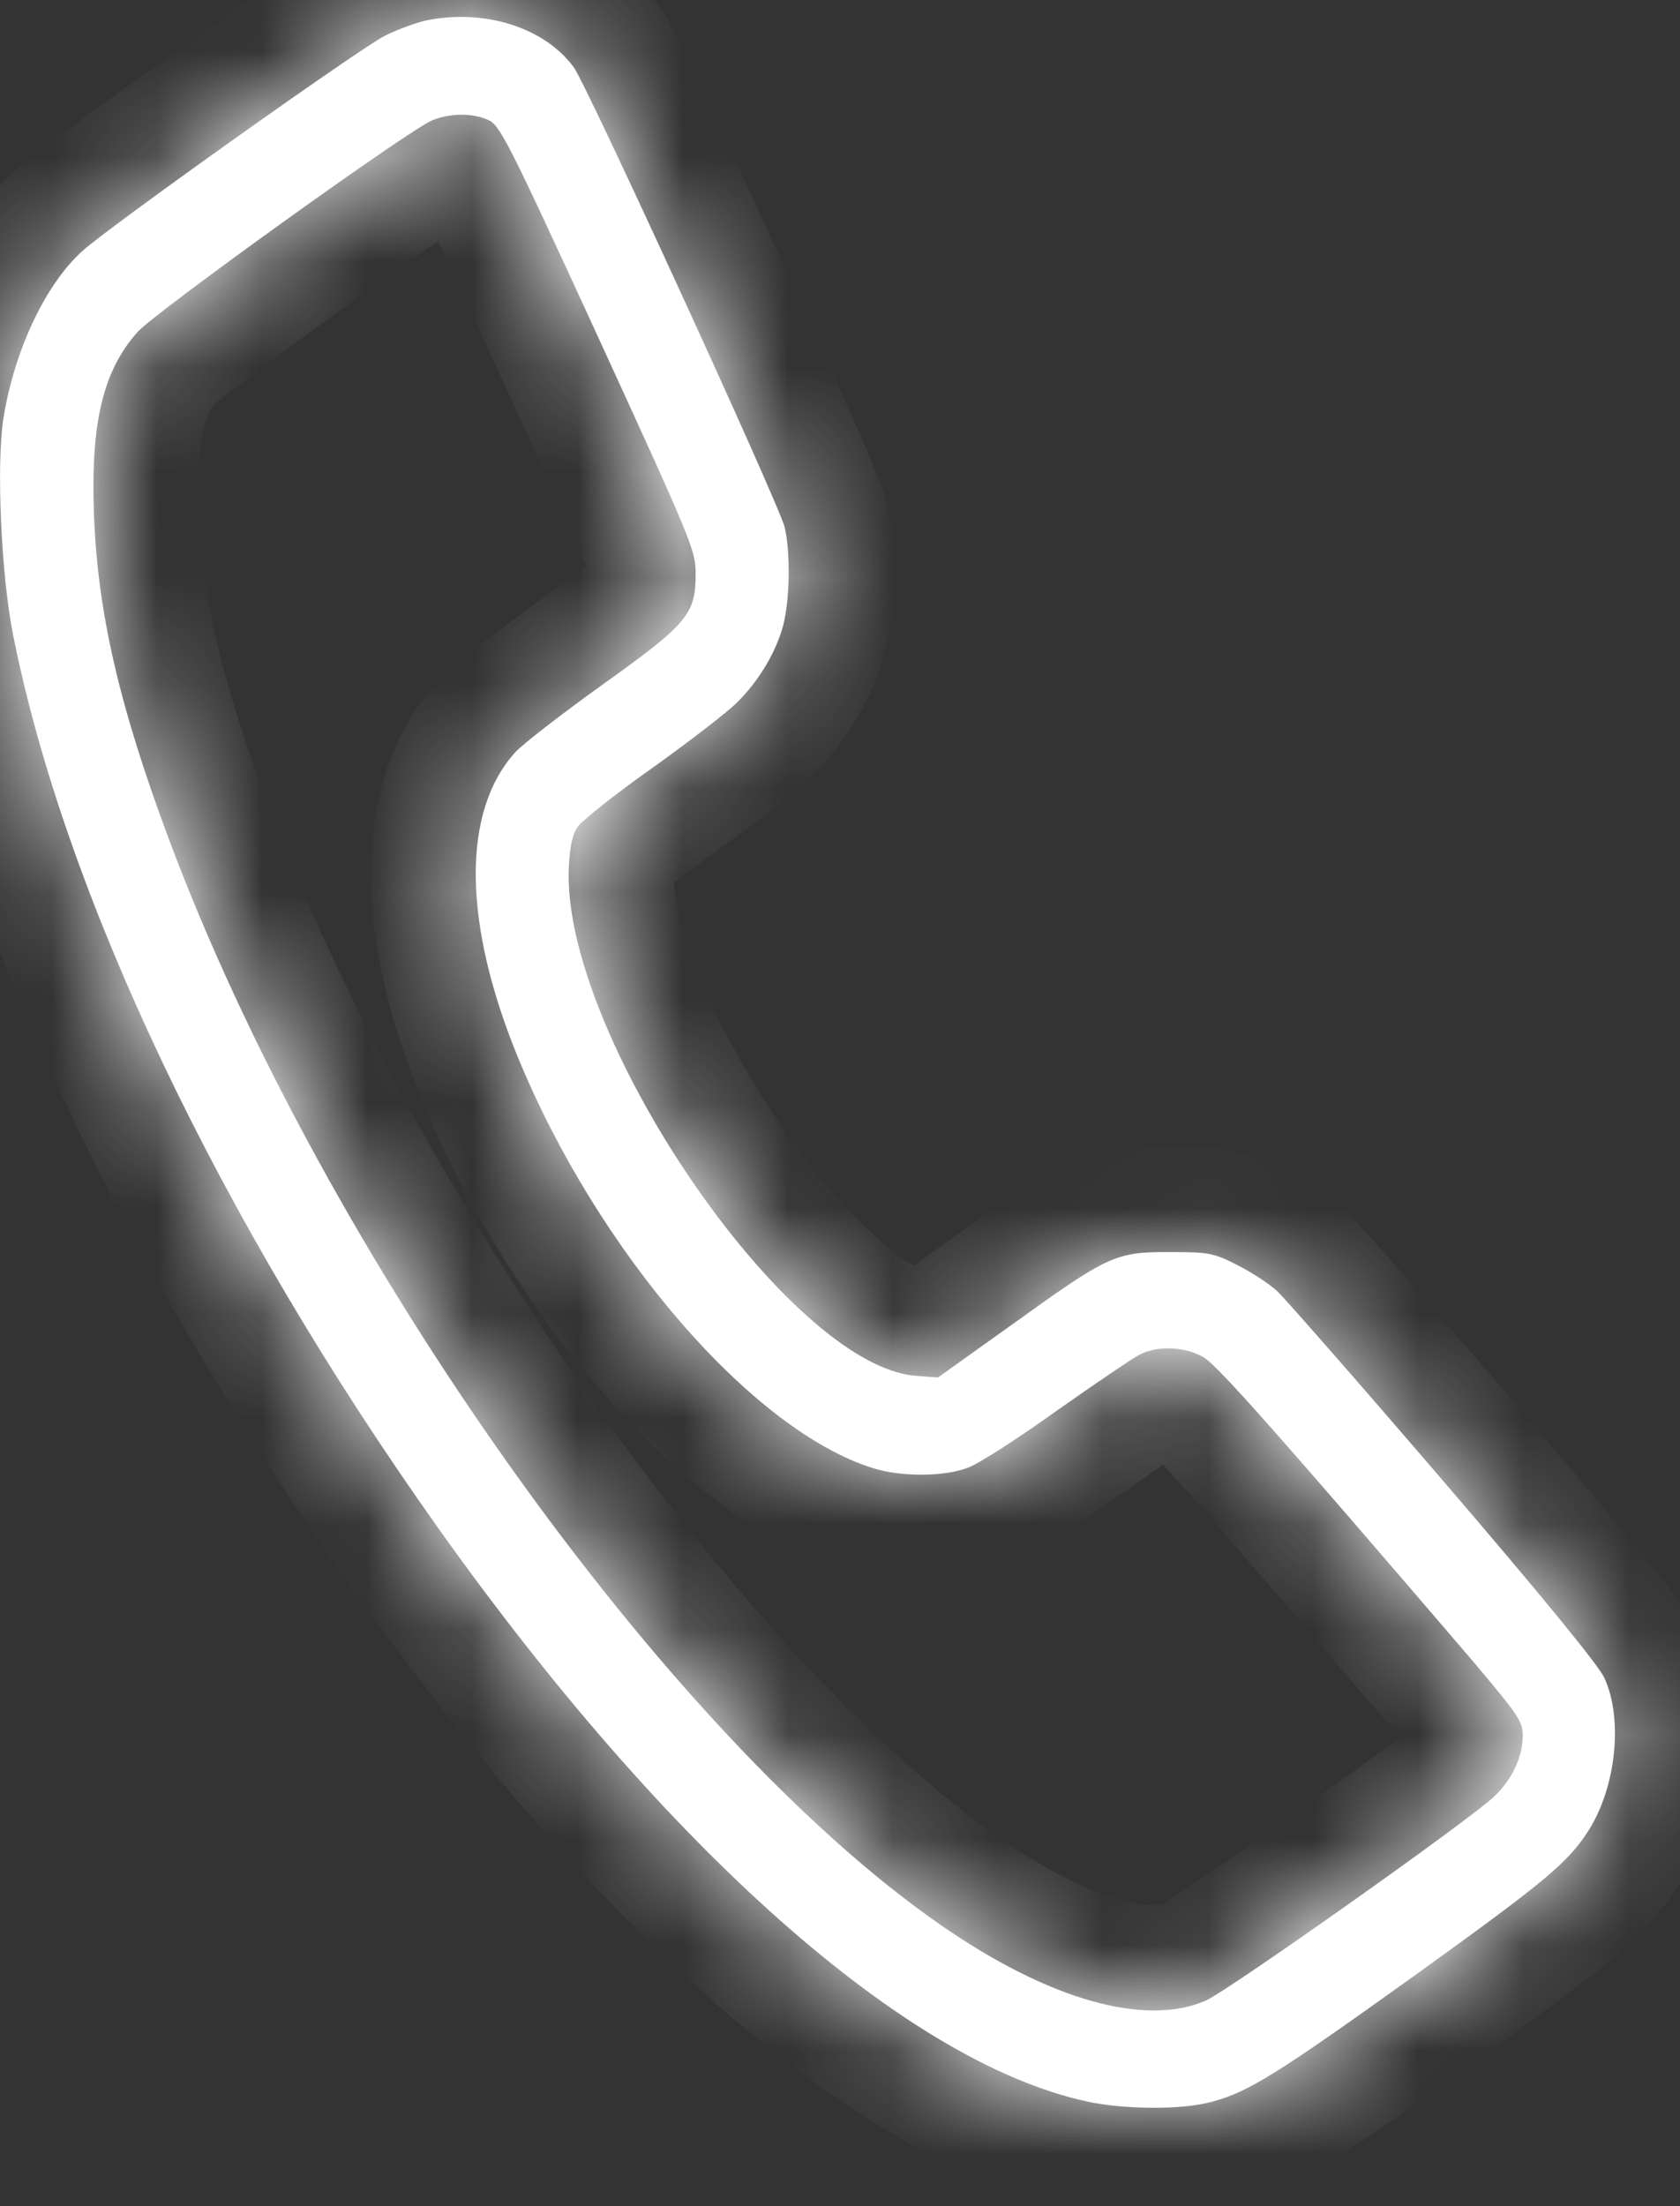 <?xml version="1.0" encoding="UTF-8"?> <svg xmlns="http://www.w3.org/2000/svg" width="16" height="21" viewBox="0 0 16 21" fill="none"><rect x="0" y="0" width="16" height="21" fill="#333333" stroke="none"/><mask id="path-1-inside-1_45_355" fill="white"><path d="M4.052 0.196C3.964 0.216 3.791 0.278 3.666 0.34C3.426 0.461 1.041 2.156 0.784 2.39C0.434 2.705 0.136 3.335 0.033 3.98C-0.037 4.412 0.011 5.478 0.125 6.045C0.618 8.519 2.087 11.607 4.163 14.531C6.353 17.612 8.631 19.63 10.35 20.003C10.707 20.081 11.255 20.085 11.539 20.007C11.889 19.914 12.157 19.747 13.471 18.806C14.726 17.903 14.936 17.728 15.131 17.421C15.393 17.005 15.459 16.359 15.279 15.97C15.223 15.85 14.686 15.193 13.751 14.104C12.956 13.178 12.242 12.365 12.165 12.291C12.084 12.217 11.911 12.105 11.778 12.039C11.557 11.926 11.509 11.918 11.134 11.918C10.622 11.918 10.56 11.945 9.625 12.618L8.933 13.112L8.723 13.096C7.501 13.003 5.333 9.822 5.418 8.243C5.429 8.048 5.451 7.943 5.506 7.865C5.55 7.807 5.87 7.55 6.224 7.302C6.577 7.049 6.934 6.773 7.019 6.687C7.221 6.489 7.387 6.216 7.457 5.96C7.523 5.715 7.53 5.252 7.472 5.015C7.416 4.793 5.591 0.814 5.466 0.643C5.189 0.262 4.612 0.079 4.052 0.196ZM4.648 1.141C4.759 1.188 4.836 1.336 5.697 3.21C6.588 5.151 6.625 5.24 6.625 5.458C6.625 5.847 6.555 5.933 5.734 6.52C5.344 6.8 4.972 7.088 4.906 7.162C4.398 7.725 4.405 8.779 4.932 10.063C5.69 11.91 7.159 13.614 8.314 13.975C8.587 14.061 9.006 14.057 9.227 13.967C9.327 13.929 9.702 13.688 10.066 13.427C10.431 13.17 10.781 12.933 10.847 12.898C11.016 12.805 11.289 12.816 11.465 12.921C11.598 12.999 12.216 13.699 14.016 15.799C14.469 16.336 14.502 16.383 14.502 16.526C14.502 16.721 14.402 16.935 14.237 17.094C14.031 17.3 11.697 18.949 11.484 19.043C10.906 19.296 9.989 19.035 8.97 18.331C6.349 16.523 3.077 11.922 1.608 7.986C1.13 6.706 0.927 5.816 0.894 4.875C0.865 4.019 0.982 3.529 1.31 3.16C1.472 2.977 3.912 1.223 4.118 1.145C4.291 1.075 4.501 1.075 4.648 1.141Z"></path></mask><path d="M4.052 0.196C3.964 0.216 3.791 0.278 3.666 0.34C3.426 0.461 1.041 2.156 0.784 2.39C0.434 2.705 0.136 3.335 0.033 3.98C-0.037 4.412 0.011 5.478 0.125 6.045C0.618 8.519 2.087 11.607 4.163 14.531C6.353 17.612 8.631 19.63 10.35 20.003C10.707 20.081 11.255 20.085 11.539 20.007C11.889 19.914 12.157 19.747 13.471 18.806C14.726 17.903 14.936 17.728 15.131 17.421C15.393 17.005 15.459 16.359 15.279 15.97C15.223 15.85 14.686 15.193 13.751 14.104C12.956 13.178 12.242 12.365 12.165 12.291C12.084 12.217 11.911 12.105 11.778 12.039C11.557 11.926 11.509 11.918 11.134 11.918C10.622 11.918 10.56 11.945 9.625 12.618L8.933 13.112L8.723 13.096C7.501 13.003 5.333 9.822 5.418 8.243C5.429 8.048 5.451 7.943 5.506 7.865C5.55 7.807 5.87 7.55 6.224 7.302C6.577 7.049 6.934 6.773 7.019 6.687C7.221 6.489 7.387 6.216 7.457 5.96C7.523 5.715 7.53 5.252 7.472 5.015C7.416 4.793 5.591 0.814 5.466 0.643C5.189 0.262 4.612 0.079 4.052 0.196ZM4.648 1.141C4.759 1.188 4.836 1.336 5.697 3.21C6.588 5.151 6.625 5.24 6.625 5.458C6.625 5.847 6.555 5.933 5.734 6.52C5.344 6.8 4.972 7.088 4.906 7.162C4.398 7.725 4.405 8.779 4.932 10.063C5.69 11.91 7.159 13.614 8.314 13.975C8.587 14.061 9.006 14.057 9.227 13.967C9.327 13.929 9.702 13.688 10.066 13.427C10.431 13.17 10.781 12.933 10.847 12.898C11.016 12.805 11.289 12.816 11.465 12.921C11.598 12.999 12.216 13.699 14.016 15.799C14.469 16.336 14.502 16.383 14.502 16.526C14.502 16.721 14.402 16.935 14.237 17.094C14.031 17.3 11.697 18.949 11.484 19.043C10.906 19.296 9.989 19.035 8.97 18.331C6.349 16.523 3.077 11.922 1.608 7.986C1.13 6.706 0.927 5.816 0.894 4.875C0.865 4.019 0.982 3.529 1.31 3.16C1.472 2.977 3.912 1.223 4.118 1.145C4.291 1.075 4.501 1.075 4.648 1.141Z" fill="white"></path><path d="M4.052 0.196L3.837 -0.781L3.848 -0.783L4.052 0.196ZM3.666 0.34L3.216 -0.553L3.22 -0.555L3.666 0.34ZM0.784 2.39L1.455 3.131L1.453 3.133L0.784 2.39ZM0.033 3.98L1.02 4.138L1.02 4.14L0.033 3.98ZM0.125 6.045L1.105 5.848L1.105 5.85L0.125 6.045ZM4.163 14.531L3.348 15.111L3.347 15.11L4.163 14.531ZM10.35 20.003L10.562 19.026L10.563 19.026L10.35 20.003ZM11.539 20.007L11.274 19.043L11.281 19.041L11.539 20.007ZM13.471 18.806L14.055 19.617L14.054 19.619L13.471 18.806ZM15.131 17.421L15.978 17.953L15.976 17.957L15.131 17.421ZM15.279 15.97L14.371 16.391L14.369 16.387L15.279 15.97ZM13.751 14.104L14.51 13.452L14.51 13.452L13.751 14.104ZM12.165 12.291L12.839 11.553L12.847 11.56L12.856 11.568L12.165 12.291ZM11.778 12.039L11.332 12.933L11.323 12.929L11.778 12.039ZM9.625 12.618L10.209 13.43L10.206 13.432L9.625 12.618ZM8.933 13.112L9.514 13.926L9.22 14.136L8.859 14.109L8.933 13.112ZM8.723 13.096L8.649 14.094L8.647 14.093L8.723 13.096ZM5.418 8.243L4.419 8.189L4.419 8.186L5.418 8.243ZM5.506 7.865L4.691 7.287L4.699 7.274L4.709 7.262L5.506 7.865ZM6.224 7.302L6.806 8.115L6.8 8.119L6.224 7.302ZM7.019 6.687L6.308 5.984L6.313 5.978L6.319 5.973L7.019 6.687ZM7.457 5.96L8.422 6.221L8.422 6.223L7.457 5.96ZM7.472 5.015L8.442 4.773L8.442 4.774L7.472 5.015ZM5.466 0.643L4.658 1.234L4.656 1.23L5.466 0.643ZM4.648 1.141L4.259 2.062L4.249 2.058L4.239 2.053L4.648 1.141ZM5.697 3.21L6.606 2.793L6.606 2.793L5.697 3.21ZM5.734 6.52L5.151 5.707L5.152 5.707L5.734 6.52ZM4.906 7.162L5.651 7.829L5.649 7.831L4.906 7.162ZM4.932 10.063L4.007 10.443L4.007 10.442L4.932 10.063ZM8.314 13.975L8.613 13.021L8.614 13.021L8.314 13.975ZM9.227 13.967L8.852 13.041L8.863 13.036L9.227 13.967ZM10.066 13.427L9.485 12.613L9.491 12.609L10.066 13.427ZM10.847 12.898L11.33 13.774L11.322 13.778L11.314 13.782L10.847 12.898ZM11.465 12.921L10.959 13.784L10.954 13.781L11.465 12.921ZM14.016 15.799L14.775 15.149L14.78 15.155L14.016 15.799ZM14.237 17.094L13.53 16.387L13.537 16.381L13.543 16.374L14.237 17.094ZM11.484 19.043L11.083 18.127L11.083 18.127L11.484 19.043ZM8.97 18.331L9.538 17.508L9.538 17.508L8.97 18.331ZM1.608 7.986L2.545 7.636L2.545 7.636L1.608 7.986ZM0.894 4.875L-0.105 4.91L-0.105 4.909L0.894 4.875ZM1.31 3.16L2.058 3.823L2.058 3.823L1.31 3.16ZM4.118 1.145L4.493 2.072L4.482 2.076L4.471 2.081L4.118 1.145ZM4.052 0.196L4.267 1.173C4.283 1.169 4.285 1.168 4.27 1.173C4.257 1.177 4.24 1.183 4.218 1.19C4.173 1.207 4.133 1.224 4.111 1.235L3.666 0.34L3.22 -0.555C3.401 -0.645 3.652 -0.74 3.837 -0.781L4.052 0.196ZM3.666 0.34L4.116 1.233C4.133 1.224 4.012 1.299 3.717 1.502C3.461 1.678 3.137 1.905 2.811 2.137C2.485 2.37 2.159 2.604 1.901 2.794C1.772 2.889 1.662 2.971 1.578 3.034C1.483 3.107 1.451 3.134 1.455 3.131L0.784 2.39L0.112 1.648C0.224 1.547 0.473 1.361 0.717 1.182C0.986 0.984 1.32 0.744 1.652 0.508C1.984 0.271 2.317 0.038 2.584 -0.146C2.811 -0.302 3.079 -0.484 3.216 -0.553L3.666 0.34ZM0.784 2.39L1.453 3.133C1.328 3.245 1.101 3.633 1.02 4.138L0.033 3.98L-0.955 3.823C-0.829 3.037 -0.46 2.164 0.114 1.647L0.784 2.39ZM0.033 3.98L1.02 4.14C1.002 4.248 0.992 4.536 1.009 4.917C1.025 5.283 1.062 5.635 1.105 5.848L0.125 6.045L-0.856 6.242C-0.927 5.888 -0.971 5.423 -0.989 5.006C-1.007 4.605 -1.007 4.144 -0.954 3.82L0.033 3.98ZM0.125 6.045L1.105 5.85C1.562 8.14 2.952 11.098 4.978 13.953L4.163 14.531L3.347 15.11C1.221 12.116 -0.326 8.898 -0.856 6.241L0.125 6.045ZM4.163 14.531L4.978 13.952C6.04 15.447 7.108 16.66 8.096 17.534C9.102 18.424 9.947 18.893 10.562 19.026L10.35 20.003L10.138 20.981C9.034 20.741 7.881 20.014 6.77 19.031C5.641 18.032 4.475 16.696 3.348 15.111L4.163 14.531ZM10.35 20.003L10.563 19.026C10.655 19.046 10.808 19.063 10.976 19.064C11.057 19.064 11.129 19.061 11.188 19.055C11.251 19.049 11.277 19.042 11.274 19.043L11.539 20.007L11.803 20.972C11.534 21.046 11.222 21.065 10.967 21.064C10.701 21.062 10.402 21.038 10.137 20.98L10.35 20.003ZM11.539 20.007L11.281 19.041C11.411 19.006 11.506 18.983 12.889 17.993L13.471 18.806L14.054 19.619C12.808 20.511 12.366 20.822 11.797 20.974L11.539 20.007ZM13.471 18.806L12.888 17.994C14.21 17.043 14.22 16.99 14.287 16.885L15.131 17.421L15.976 17.957C15.652 18.466 15.242 18.764 14.055 19.617L13.471 18.806ZM15.131 17.421L14.284 16.889C14.319 16.834 14.362 16.723 14.376 16.584C14.382 16.52 14.381 16.465 14.376 16.425C14.371 16.383 14.364 16.375 14.371 16.391L15.279 15.97L16.186 15.55C16.375 15.957 16.404 16.41 16.366 16.787C16.326 17.172 16.205 17.592 15.978 17.953L15.131 17.421ZM15.279 15.97L14.369 16.387C14.412 16.479 14.447 16.511 14.352 16.387C14.29 16.305 14.197 16.187 14.071 16.033C13.82 15.727 13.458 15.297 12.992 14.755L13.751 14.104L14.51 13.452C14.979 13.999 15.353 14.443 15.619 14.767C15.751 14.928 15.861 15.066 15.944 15.175C15.995 15.243 16.118 15.402 16.188 15.554L15.279 15.97ZM13.751 14.104L12.992 14.755C12.597 14.295 12.222 13.863 11.937 13.537C11.626 13.182 11.471 13.011 11.474 13.014L12.165 12.291L12.856 11.568C12.936 11.645 13.177 11.917 13.441 12.219C13.731 12.55 14.11 12.987 14.51 13.452L13.751 14.104ZM12.165 12.291L11.491 13.03C11.504 13.042 11.507 13.043 11.493 13.033C11.482 13.025 11.465 13.013 11.444 12.999C11.399 12.97 11.356 12.945 11.332 12.933L11.778 12.039L12.225 11.144C12.411 11.236 12.669 11.398 12.839 11.553L12.165 12.291ZM11.778 12.039L11.323 12.929C11.272 12.903 11.261 12.899 11.265 12.9C11.279 12.906 11.304 12.914 11.332 12.919C11.353 12.923 11.357 12.921 11.321 12.92C11.283 12.918 11.229 12.918 11.134 12.918V11.918V10.918C11.296 10.918 11.501 10.916 11.696 10.953C11.935 10.997 12.112 11.086 12.233 11.148L11.778 12.039ZM11.134 11.918V12.918C11.002 12.918 10.968 12.921 10.954 12.923C10.953 12.923 10.957 12.922 10.963 12.92C10.97 12.919 10.969 12.918 10.958 12.923C10.93 12.936 10.869 12.969 10.739 13.056C10.61 13.142 10.445 13.26 10.209 13.43L9.625 12.618L9.041 11.806C9.473 11.495 9.814 11.249 10.118 11.108C10.524 10.92 10.855 10.918 11.134 10.918V11.918ZM9.625 12.618L10.206 13.432L9.514 13.926L8.933 13.112L8.352 12.298L9.044 11.804L9.625 12.618ZM8.933 13.112L8.859 14.109L8.649 14.094L8.723 13.096L8.797 12.099L9.007 12.115L8.933 13.112ZM8.723 13.096L8.647 14.093C7.994 14.043 7.418 13.63 7.011 13.264C6.563 12.861 6.129 12.34 5.754 11.79C5.378 11.237 5.04 10.626 4.799 10.028C4.566 9.451 4.387 8.797 4.419 8.189L5.418 8.243L6.416 8.296C6.406 8.478 6.466 8.814 6.654 9.28C6.834 9.726 7.099 10.211 7.407 10.664C7.716 11.118 8.048 11.508 8.348 11.777C8.688 12.083 8.841 12.102 8.799 12.099L8.723 13.096ZM5.418 8.243L4.419 8.186C4.43 7.989 4.454 7.62 4.691 7.287L5.506 7.865L6.321 8.444C6.352 8.401 6.375 8.357 6.392 8.317C6.409 8.278 6.417 8.248 6.42 8.234C6.423 8.219 6.423 8.216 6.422 8.229C6.42 8.241 6.418 8.263 6.416 8.299L5.418 8.243ZM5.506 7.865L4.709 7.262C4.795 7.148 4.908 7.053 4.932 7.032C4.989 6.983 5.057 6.927 5.129 6.87C5.273 6.756 5.457 6.619 5.648 6.484L6.224 7.302L6.8 8.119C6.638 8.233 6.484 8.349 6.369 8.439C6.311 8.485 6.268 8.521 6.242 8.544C6.228 8.556 6.224 8.56 6.227 8.557C6.228 8.556 6.235 8.549 6.245 8.539C6.252 8.531 6.275 8.506 6.303 8.469L5.506 7.865ZM6.224 7.302L5.642 6.488C5.809 6.369 5.977 6.244 6.11 6.14C6.177 6.089 6.233 6.045 6.273 6.011C6.324 5.97 6.326 5.965 6.308 5.984L7.019 6.687L7.73 7.39C7.632 7.49 7.464 7.622 7.334 7.723C7.179 7.842 6.992 7.982 6.806 8.115L6.224 7.302ZM7.019 6.687L6.319 5.973C6.407 5.886 6.473 5.766 6.492 5.697L7.457 5.96L8.422 6.223C8.301 6.667 8.035 7.091 7.719 7.401L7.019 6.687ZM7.457 5.96L6.492 5.699C6.49 5.703 6.496 5.682 6.502 5.631C6.507 5.585 6.51 5.528 6.511 5.469C6.512 5.409 6.51 5.354 6.507 5.309C6.503 5.26 6.498 5.245 6.501 5.256L7.472 5.015L8.442 4.774C8.502 5.014 8.514 5.287 8.511 5.5C8.508 5.716 8.486 5.985 8.422 6.221L7.457 5.96ZM7.472 5.015L6.501 5.256C6.517 5.32 6.534 5.357 6.512 5.3C6.5 5.27 6.481 5.224 6.454 5.162C6.402 5.039 6.328 4.87 6.239 4.668C6.06 4.266 5.824 3.747 5.586 3.227C5.347 2.707 5.108 2.191 4.92 1.795C4.826 1.597 4.747 1.432 4.689 1.314C4.659 1.254 4.637 1.211 4.623 1.183C4.593 1.126 4.614 1.172 4.658 1.234L5.466 0.643L6.273 0.053C6.333 0.136 6.383 0.233 6.393 0.253C6.419 0.303 6.45 0.363 6.482 0.429C6.548 0.561 6.632 0.737 6.728 0.939C6.92 1.345 7.163 1.869 7.404 2.393C7.644 2.917 7.883 3.444 8.066 3.856C8.157 4.061 8.236 4.241 8.295 4.379C8.324 4.447 8.35 4.51 8.371 4.562C8.381 4.588 8.419 4.682 8.442 4.773L7.472 5.015ZM5.466 0.643L4.656 1.23C4.667 1.245 4.65 1.214 4.563 1.186C4.48 1.16 4.37 1.151 4.256 1.175L4.052 0.196L3.848 -0.783C4.691 -0.959 5.713 -0.72 6.275 0.057L5.466 0.643ZM4.648 1.141L5.038 0.22C5.271 0.319 5.431 0.474 5.546 0.631C5.633 0.751 5.711 0.896 5.783 1.037C5.935 1.336 6.18 1.864 6.606 2.793L5.697 3.21L4.789 3.628C4.354 2.681 4.129 2.198 4 1.943C3.931 1.808 3.915 1.789 3.93 1.81C3.972 1.868 4.081 1.987 4.259 2.062L4.648 1.141ZM5.697 3.21L6.606 2.793C7.047 3.753 7.29 4.284 7.42 4.599C7.484 4.755 7.54 4.902 7.575 5.045C7.619 5.219 7.625 5.353 7.625 5.458H6.625H5.625C5.625 5.454 5.626 5.495 5.635 5.531C5.636 5.535 5.627 5.497 5.571 5.362C5.46 5.092 5.239 4.608 4.789 3.627L5.697 3.21ZM6.625 5.458H7.625C7.625 5.571 7.622 5.76 7.567 5.966C7.505 6.197 7.394 6.389 7.254 6.557C7.034 6.82 6.685 7.069 6.316 7.333L5.734 6.52L5.152 5.707C5.358 5.559 5.498 5.457 5.599 5.377C5.703 5.294 5.726 5.266 5.721 5.273C5.701 5.296 5.659 5.358 5.636 5.445C5.619 5.507 5.625 5.539 5.625 5.458H6.625ZM5.734 6.52L6.317 7.332C6.131 7.466 5.95 7.601 5.811 7.709C5.741 7.763 5.686 7.807 5.647 7.839C5.628 7.855 5.617 7.864 5.612 7.869C5.602 7.878 5.622 7.862 5.651 7.829L4.906 7.162L4.162 6.494C4.235 6.412 4.327 6.336 4.37 6.3C4.432 6.249 4.506 6.189 4.586 6.127C4.747 6.003 4.948 5.854 5.151 5.707L5.734 6.52ZM4.906 7.162L5.649 7.831C5.613 7.871 5.528 8.002 5.531 8.334C5.534 8.665 5.626 9.12 5.857 9.683L4.932 10.063L4.007 10.442C3.711 9.722 3.537 9.009 3.531 8.351C3.526 7.693 3.691 7.016 4.163 6.492L4.906 7.162ZM4.932 10.063L5.857 9.683C6.194 10.505 6.693 11.3 7.231 11.922C7.791 12.571 8.298 12.922 8.613 13.021L8.314 13.975L8.016 14.93C7.175 14.667 6.37 13.986 5.717 13.23C5.042 12.448 4.428 11.468 4.007 10.443L4.932 10.063ZM8.314 13.975L8.614 13.021C8.614 13.021 8.631 13.026 8.667 13.031C8.701 13.035 8.741 13.037 8.781 13.037C8.823 13.037 8.855 13.034 8.876 13.03C8.901 13.026 8.889 13.025 8.852 13.041L9.227 13.967L9.603 14.894C9.328 15.005 9.027 15.035 8.799 15.037C8.559 15.039 8.277 15.012 8.015 14.929L8.314 13.975ZM9.227 13.967L8.863 13.036C8.823 13.052 8.801 13.065 8.81 13.06C8.813 13.058 8.824 13.052 8.844 13.04C8.882 13.018 8.937 12.984 9.006 12.939C9.143 12.851 9.315 12.735 9.485 12.614L10.066 13.427L10.648 14.24C10.454 14.379 10.255 14.514 10.089 14.621C10.006 14.675 9.926 14.725 9.855 14.766C9.803 14.796 9.699 14.857 9.592 14.899L9.227 13.967ZM10.066 13.427L9.491 12.609C9.677 12.478 9.86 12.351 10.007 12.252C10.124 12.172 10.285 12.064 10.38 12.014L10.847 12.898L11.314 13.782C11.346 13.765 11.352 13.76 11.295 13.797C11.254 13.823 11.198 13.861 11.13 13.907C10.994 13.999 10.821 14.119 10.642 14.244L10.066 13.427ZM10.847 12.898L10.364 12.022C10.649 11.866 10.951 11.827 11.193 11.836C11.438 11.846 11.719 11.909 11.976 12.062L11.465 12.921L10.954 13.781C11.035 13.829 11.091 13.834 11.114 13.835C11.131 13.835 11.154 13.834 11.186 13.828C11.216 13.822 11.267 13.808 11.33 13.774L10.847 12.898ZM11.465 12.921L11.972 12.059C12.089 12.128 12.181 12.213 12.219 12.248C12.273 12.298 12.33 12.355 12.389 12.417C12.507 12.541 12.664 12.713 12.864 12.939C13.266 13.393 13.876 14.099 14.775 15.149L14.016 15.799L13.257 16.45C12.356 15.399 11.757 14.705 11.367 14.265C11.171 14.044 11.035 13.895 10.944 13.8C10.898 13.752 10.872 13.726 10.859 13.714C10.831 13.688 10.875 13.734 10.959 13.784L11.465 12.921ZM14.016 15.799L14.78 15.155C14.988 15.4 15.156 15.599 15.259 15.753C15.32 15.844 15.395 15.971 15.445 16.133C15.498 16.305 15.502 16.45 15.502 16.526H14.502H13.502C13.502 16.531 13.501 16.616 13.534 16.723C13.564 16.818 13.602 16.873 13.598 16.867C13.593 16.859 13.57 16.827 13.507 16.75C13.447 16.676 13.366 16.579 13.252 16.444L14.016 15.799ZM14.502 16.526H15.502C15.502 17.04 15.255 17.502 14.93 17.815L14.237 17.094L13.543 16.374C13.539 16.378 13.532 16.386 13.525 16.401C13.519 16.415 13.502 16.456 13.502 16.526H14.502ZM14.237 17.094L14.944 17.801C14.865 17.88 14.753 17.968 14.68 18.024C14.588 18.096 14.472 18.183 14.343 18.278C14.085 18.468 13.762 18.7 13.44 18.927C13.119 19.155 12.795 19.38 12.536 19.555C12.407 19.643 12.29 19.721 12.196 19.782C12.135 19.821 12 19.908 11.884 19.959L11.484 19.043L11.083 18.127C11.021 18.154 11.006 18.169 11.114 18.1C11.189 18.052 11.291 17.984 11.414 17.9C11.659 17.734 11.971 17.517 12.286 17.294C12.6 17.072 12.912 16.848 13.156 16.668C13.279 16.577 13.381 16.501 13.456 16.443C13.552 16.369 13.557 16.36 13.53 16.387L14.237 17.094ZM11.484 19.043L11.884 19.959C11.304 20.213 10.671 20.164 10.12 20.008C9.556 19.848 8.972 19.548 8.402 19.154L8.97 18.331L9.538 17.508C9.987 17.818 10.371 18 10.665 18.084C10.971 18.17 11.085 18.125 11.083 18.127L11.484 19.043ZM8.97 18.331L8.402 19.154C6.955 18.156 5.403 16.449 4.042 14.536C2.673 12.611 1.442 10.401 0.671 8.336L1.608 7.986L2.545 7.636C3.243 9.507 4.382 11.565 5.672 13.377C6.969 15.2 8.363 16.698 9.538 17.508L8.97 18.331ZM1.608 7.986L0.671 8.336C0.17 6.995 -0.067 5.994 -0.105 4.91L0.894 4.875L1.893 4.84C1.921 5.638 2.089 6.418 2.545 7.636L1.608 7.986ZM0.894 4.875L-0.105 4.909C-0.138 3.973 -0.025 3.158 0.562 2.496L1.31 3.16L2.058 3.823C1.989 3.901 1.867 4.065 1.893 4.84L0.894 4.875ZM1.31 3.16L0.561 2.496C0.653 2.394 0.788 2.287 0.847 2.241C0.94 2.167 1.057 2.077 1.188 1.979C1.45 1.782 1.782 1.539 2.114 1.301C2.446 1.062 2.782 0.826 3.05 0.642C3.184 0.55 3.306 0.469 3.405 0.405C3.453 0.374 3.503 0.343 3.548 0.316C3.573 0.302 3.662 0.248 3.765 0.209L4.118 1.145L4.471 2.081C4.549 2.052 4.595 2.021 4.561 2.041C4.548 2.048 4.524 2.063 4.486 2.088C4.411 2.136 4.307 2.205 4.18 2.292C3.928 2.465 3.605 2.692 3.281 2.925C2.957 3.158 2.636 3.392 2.389 3.578C2.264 3.672 2.163 3.749 2.09 3.807C1.984 3.892 2.008 3.88 2.058 3.823L1.31 3.16ZM4.118 1.145L3.743 0.218C4.136 0.059 4.631 0.037 5.058 0.229L4.648 1.141L4.239 2.053C4.32 2.09 4.377 2.092 4.398 2.092C4.423 2.092 4.454 2.088 4.493 2.072L4.118 1.145Z" fill="white" mask="url(#path-1-inside-1_45_355)"></path></svg> 